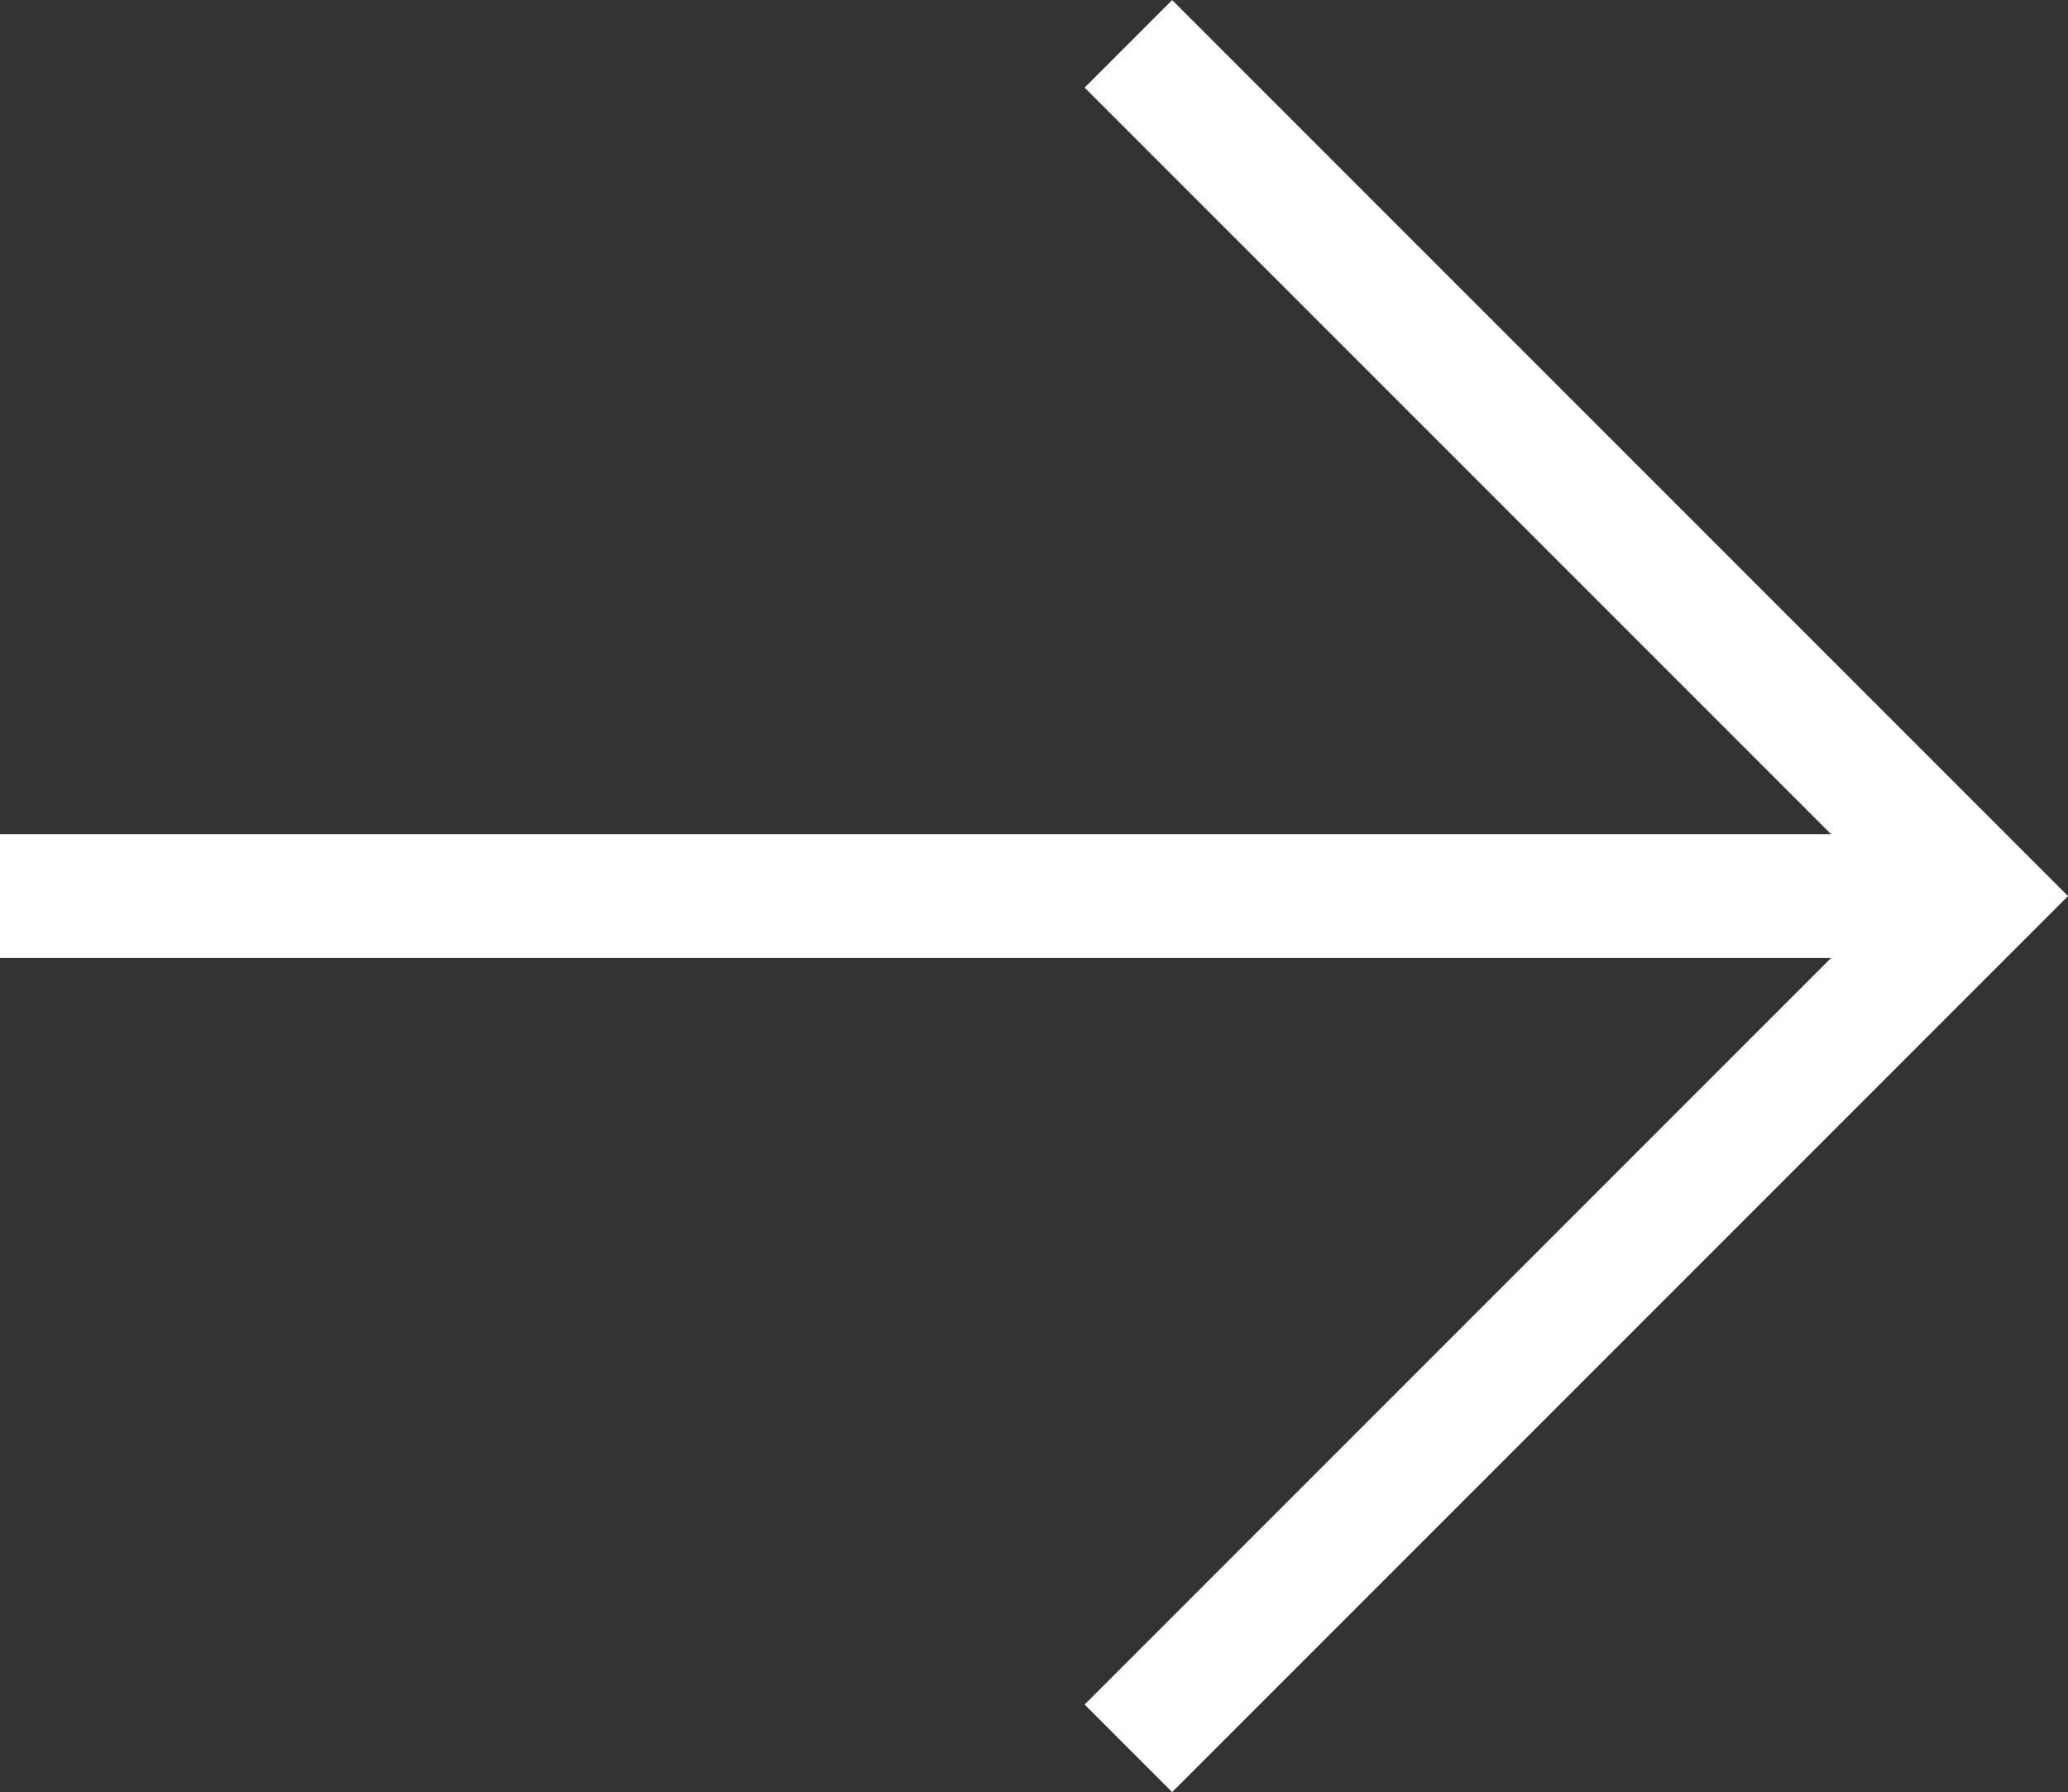 <svg xmlns="http://www.w3.org/2000/svg" width="16.707" height="14.475" viewBox="0 0 16.707 14.475"><rect x="0" y="0" width="16.707" height="14.475" fill="#333333" stroke="none"/><g transform="translate(-1286.431 -269.691)"><path d="M1295.547,270.186l6.884,6.884-6.884,6.884" transform="translate(0 -0.141)" fill="none" stroke="#fff" stroke-width="1"/><line x2="16" transform="translate(1286.431 276.929)" fill="none" stroke="#fff" stroke-width="1"/></g></svg>